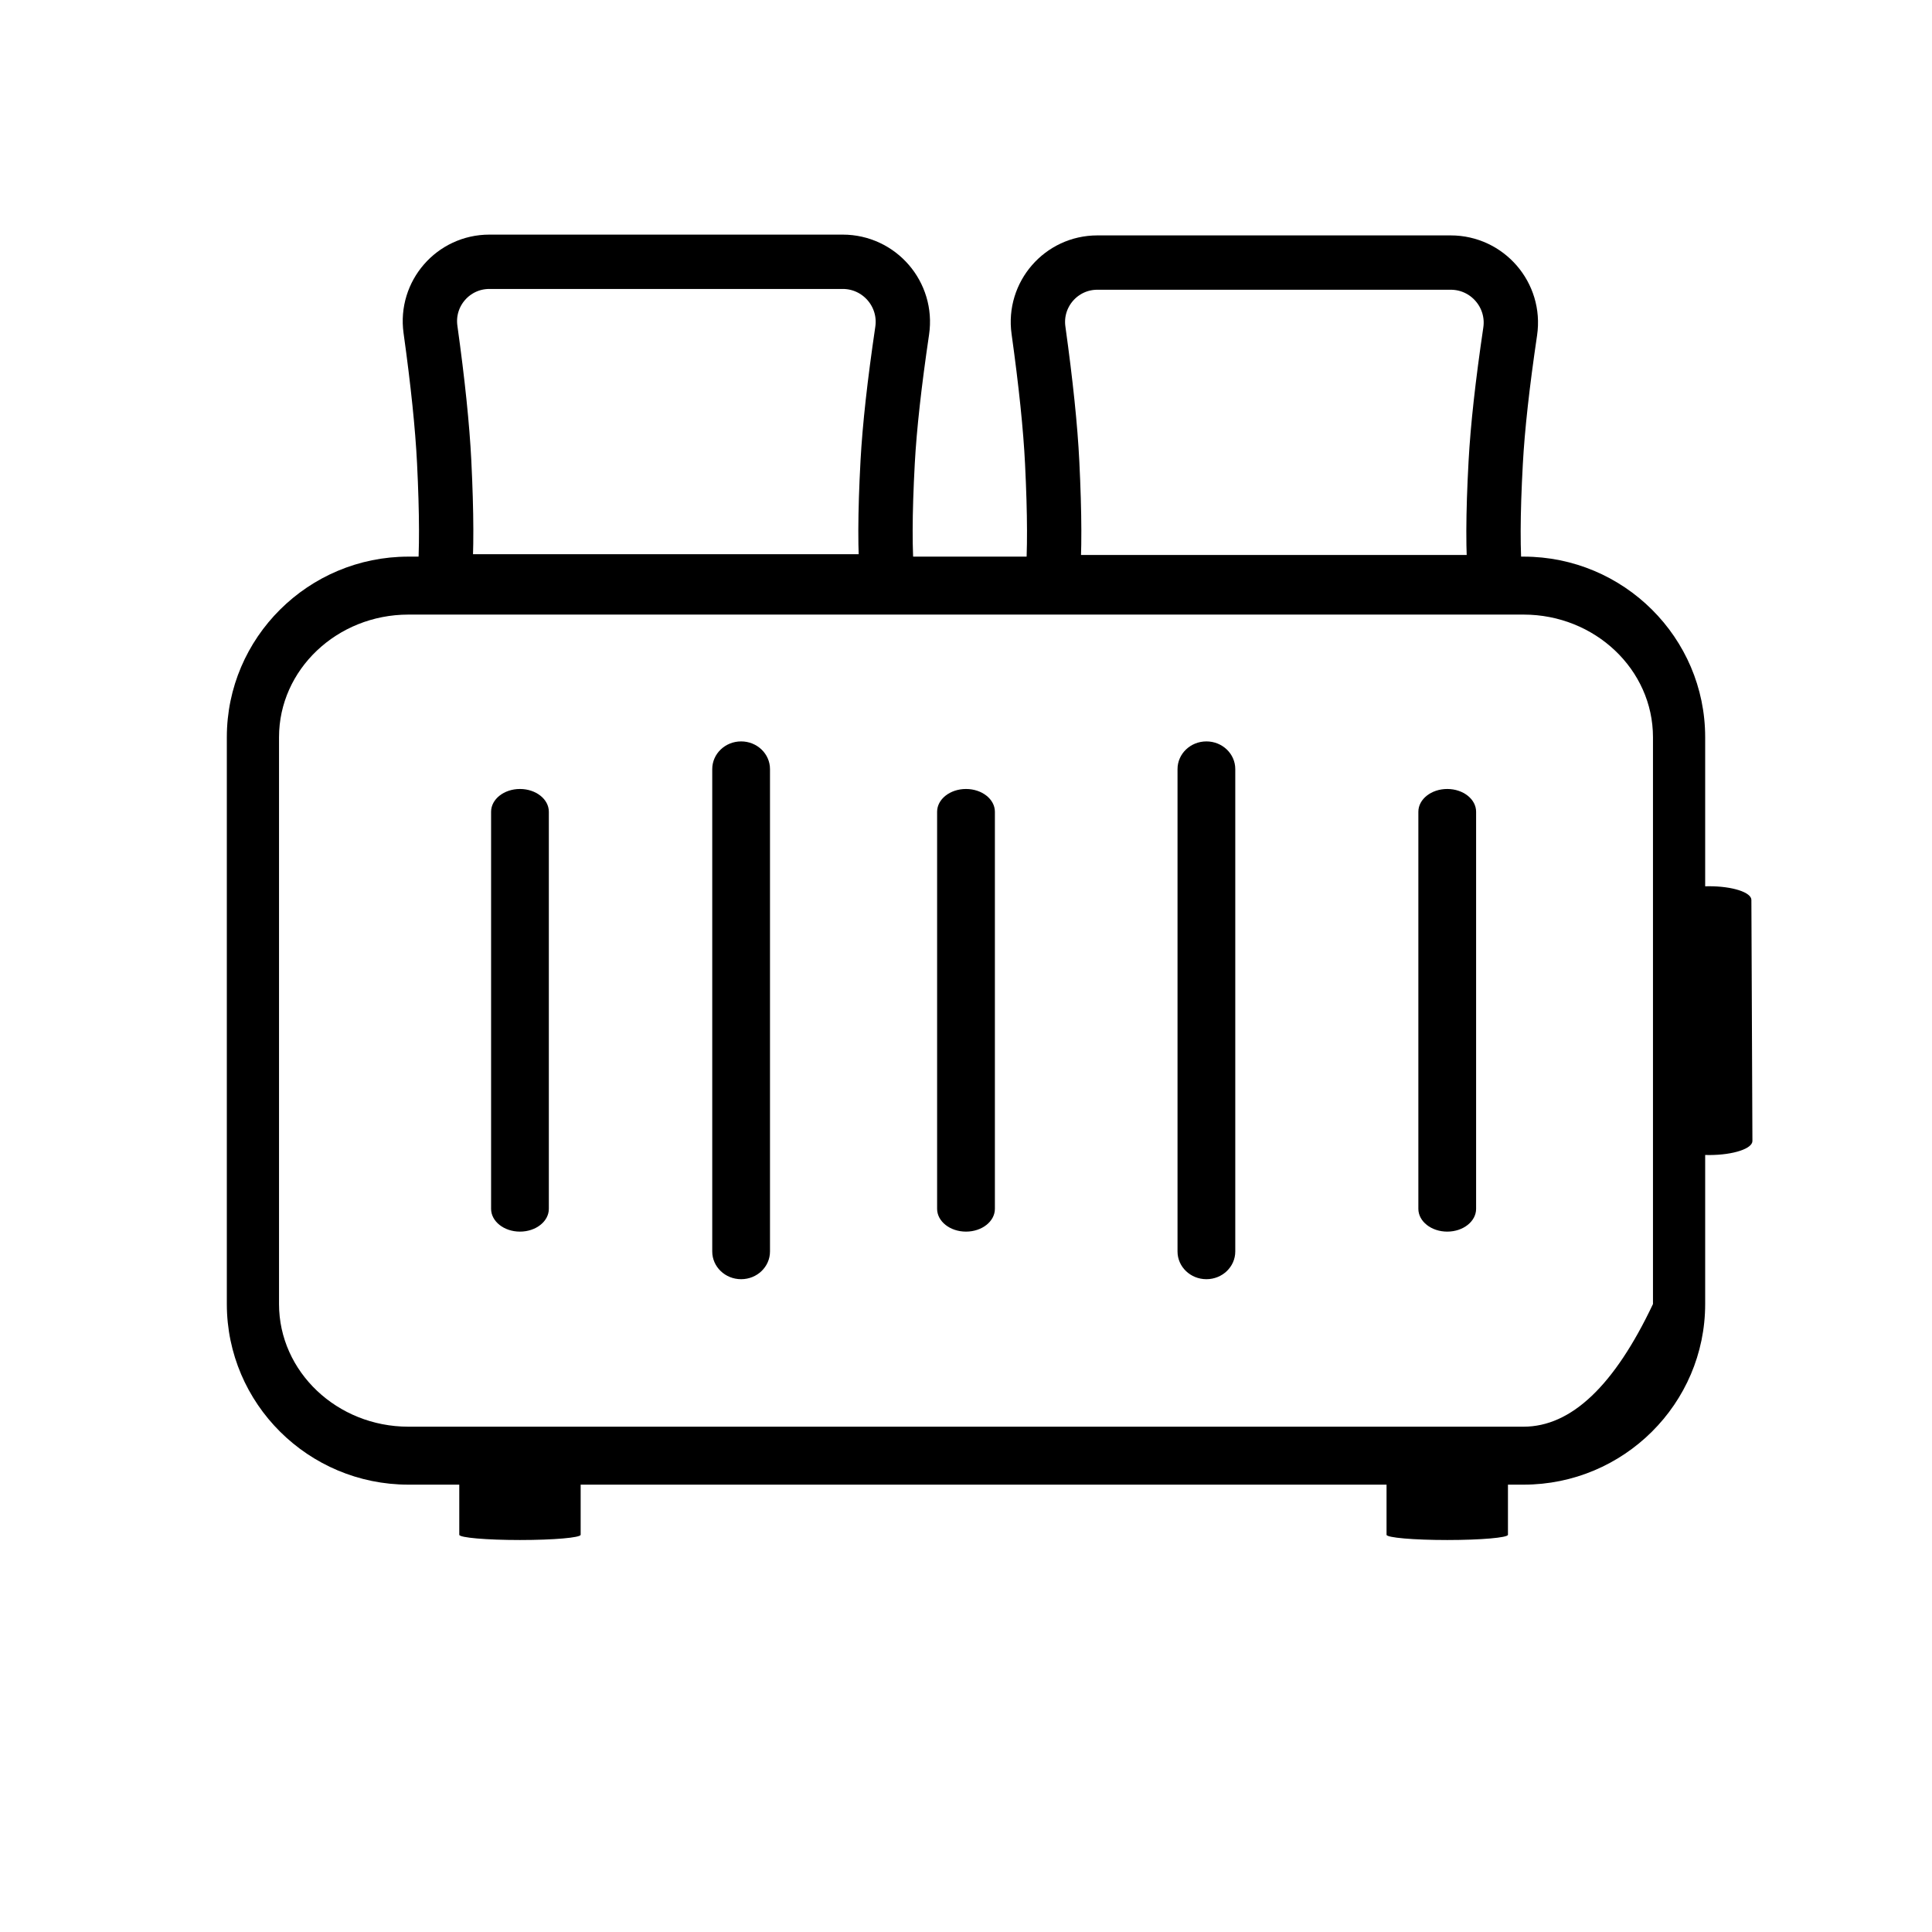 <?xml version="1.0" encoding="UTF-8" standalone="no"?>
<!DOCTYPE svg PUBLIC "-//W3C//DTD SVG 1.1//EN" "http://www.w3.org/Graphics/SVG/1.1/DTD/svg11.dtd">
<svg version="1.1" xmlns="http://www.w3.org/2000/svg" xmlns:xlink="http://www.w3.org/1999/xlink" preserveAspectRatio="xMidYMid meet" viewBox="0 0 640 640" width="640" height="640"><defs><path d="M75.14 244.21C75.14 262.99 75.14 413.2 75.14 431.98C75.14 464.97 102.13 491.81 135.3 491.81C172.24 491.81 467.76 491.81 504.7 491.81C537.87 491.81 564.86 464.97 564.86 431.98C564.86 413.2 564.86 262.99 564.86 244.21C564.86 211.22 537.87 184.39 504.7 184.39C430.82 184.39 172.24 184.39 135.3 184.39C102.13 184.39 75.14 211.22 75.14 244.21ZM135.3 472.61C111.66 472.61 92.43 454.38 92.43 431.98C92.43 413.2 92.43 262.99 92.43 244.21C92.43 221.81 111.66 203.59 135.3 203.59C172.24 203.59 467.76 203.59 504.7 203.59C528.35 203.59 547.57 221.81 547.57 244.21C547.57 256.73 547.57 319.32 547.57 431.98C534.75 459.07 520.46 472.61 504.7 472.61C467.76 472.61 172.24 472.61 135.3 472.61Z" id="cPX0m89u"></path><path d="M75.14 244.21C75.14 262.99 75.14 413.2 75.14 431.98C75.14 464.97 102.13 491.81 135.3 491.81C172.24 491.81 467.76 491.81 504.7 491.81C537.87 491.81 564.86 464.97 564.86 431.98C564.86 413.2 564.86 262.99 564.86 244.21C564.86 211.22 537.87 184.39 504.7 184.39C430.82 184.39 172.24 184.39 135.3 184.39C102.13 184.39 75.14 211.22 75.14 244.21ZM135.3 472.61C111.66 472.61 92.43 454.38 92.43 431.98C92.43 413.2 92.43 262.99 92.43 244.21C92.43 221.81 111.66 203.59 135.3 203.59C172.24 203.59 467.76 203.59 504.7 203.59C528.35 203.59 547.57 221.81 547.57 244.21C547.57 256.73 547.57 319.32 547.57 431.98C534.75 459.07 520.46 472.61 504.7 472.61C467.76 472.61 172.24 472.61 135.3 472.61Z" id="a4PT9WB3eu"></path><path d="M235.94 414.57C235.94 419.64 240.22 423.75 245.51 423.75C250.79 423.75 255.07 419.64 255.07 414.57C255.07 398.59 255.07 270.75 255.07 254.77C255.07 249.71 250.79 245.6 245.51 245.6C240.22 245.6 235.94 249.71 235.94 254.77C235.94 270.75 235.94 398.59 235.94 414.57Z" id="a2kGQhR8b"></path><path d="M235.94 414.57C235.94 419.64 240.22 423.75 245.51 423.75C250.79 423.75 255.07 419.64 255.07 414.57C255.07 398.59 255.07 270.75 255.07 254.77C255.07 249.71 250.79 245.6 245.51 245.6C240.22 245.6 235.94 249.71 235.94 254.77C235.94 270.75 235.94 398.59 235.94 414.57Z" id="aghyeYvbP"></path><path d="M310.43 400.44C310.43 404.6 314.71 407.99 320 407.99C325.29 407.99 329.57 404.6 329.57 400.44C329.57 387.28 329.57 282.06 329.57 268.91C329.57 264.74 325.29 261.36 320 261.36C314.71 261.36 310.43 264.74 310.43 268.91C310.43 282.06 310.43 387.28 310.43 400.44Z" id="h3ewcQpDL9"></path><path d="M310.43 400.44C310.43 404.6 314.71 407.99 320 407.99C325.29 407.99 329.57 404.6 329.57 400.44C329.57 387.28 329.57 282.06 329.57 268.91C329.57 264.74 325.29 261.36 320 261.36C314.71 261.36 310.43 264.74 310.43 268.91C310.43 282.06 310.43 387.28 310.43 400.44Z" id="d29FdofDsN"></path><path d="M390.07 414.57C390.07 419.64 394.35 423.75 399.64 423.75C404.92 423.75 409.2 419.64 409.2 414.57C409.2 398.59 409.2 270.75 409.2 254.77C409.2 249.71 404.92 245.6 399.64 245.6C394.35 245.6 390.07 249.71 390.07 254.77C390.07 270.75 390.07 398.59 390.07 414.57Z" id="auywycMFB"></path><path d="M390.07 414.57C390.07 419.64 394.35 423.75 399.64 423.75C404.92 423.75 409.2 419.64 409.2 414.57C409.2 398.59 409.2 270.75 409.2 254.77C409.2 249.71 404.92 245.6 399.64 245.6C394.35 245.6 390.07 249.71 390.07 254.77C390.07 270.75 390.07 398.59 390.07 414.57Z" id="cnzcbY6Sp"></path><path d="M152.14 508.41C152.14 509.37 161.13 510.15 172.24 510.15C183.36 510.15 192.35 509.37 192.35 508.41C192.35 505.39 192.35 481.22 192.35 478.2C192.35 477.25 183.36 476.47 172.24 476.47C161.13 476.47 152.14 477.25 152.14 478.2C152.14 481.22 152.14 505.39 152.14 508.41Z" id="c6bMKW3hKp"></path><path d="M152.14 508.41C152.14 509.37 161.13 510.15 172.24 510.15C183.36 510.15 192.35 509.37 192.35 508.41C192.35 505.39 192.35 481.22 192.35 478.2C192.35 477.25 183.36 476.47 172.24 476.47C161.13 476.47 152.14 477.25 152.14 478.2C152.14 481.22 152.14 505.39 152.14 508.41Z" id="aErqHxeSP"></path><path d="M552.25 378.09C552.27 380.62 558.59 382.65 566.4 382.62C574.21 382.58 580.52 380.5 580.51 377.97C580.47 369.98 580.2 306.09 580.17 298.11C580.16 295.58 573.83 293.55 566.02 293.58C558.22 293.61 551.91 295.69 551.92 298.23C551.95 306.21 552.22 370.1 552.25 378.09Z" id="a3PLKROUHp"></path><path d="M552.25 378.09C552.27 380.62 558.59 382.65 566.4 382.62C574.21 382.58 580.52 380.5 580.51 377.97C580.47 369.98 580.2 306.09 580.17 298.11C580.16 295.58 573.83 293.55 566.02 293.58C558.22 293.61 551.91 295.69 551.92 298.23C551.95 306.21 552.22 370.1 552.25 378.09Z" id="c2DUFLdCSQ"></path><path d="M459.31 508.41C459.31 509.37 468.31 510.15 479.42 510.15C490.53 510.15 499.53 509.37 499.53 508.41C499.53 505.39 499.53 481.22 499.53 478.2C499.53 477.25 490.53 476.47 479.42 476.47C468.31 476.47 459.31 477.25 459.31 478.2C459.31 481.22 459.31 505.39 459.31 508.41Z" id="c9nHcl6bj2"></path><path d="M459.31 508.41C459.31 509.37 468.31 510.15 479.42 510.15C490.53 510.15 499.53 509.37 499.53 508.41C499.53 505.39 499.53 481.22 499.53 478.2C499.53 477.25 490.53 476.47 479.42 476.47C468.31 476.47 459.31 477.25 459.31 478.2C459.31 481.22 459.31 505.39 459.31 508.41Z" id="b4DASi3UTd"></path><path d="M162.68 400.44C162.68 404.6 166.96 407.99 172.24 407.99C177.53 407.99 181.81 404.6 181.81 400.44C181.81 387.28 181.81 282.06 181.81 268.91C181.81 264.74 177.53 261.36 172.24 261.36C166.96 261.36 162.68 264.74 162.68 268.91C162.68 282.06 162.68 387.28 162.68 400.44Z" id="c11C1Eq1Tg"></path><path d="M162.68 400.44C162.68 404.6 166.96 407.99 172.24 407.99C177.53 407.99 181.81 404.6 181.81 400.44C181.81 387.28 181.81 282.06 181.81 268.91C181.81 264.74 177.53 261.36 172.24 261.36C166.96 261.36 162.68 264.74 162.68 268.91C162.68 282.06 162.68 387.28 162.68 400.44Z" id="b3bGHDIr9P"></path><path d="M469.85 400.44C469.85 404.6 474.13 407.99 479.42 407.99C484.71 407.99 488.98 404.6 488.98 400.44C488.98 387.28 488.98 282.06 488.98 268.91C488.98 264.74 484.71 261.36 479.42 261.36C474.13 261.36 469.85 264.74 469.85 268.91C469.85 282.06 469.85 387.28 469.85 400.44Z" id="b1q7cjP6gX"></path><path d="M469.85 400.44C469.85 404.6 474.13 407.99 479.42 407.99C484.71 407.99 488.98 404.6 488.98 400.44C488.98 387.28 488.98 282.06 488.98 268.91C488.98 264.74 484.71 261.36 479.42 261.36C474.13 261.36 469.85 264.74 469.85 268.91C469.85 282.06 469.85 387.28 469.85 400.44Z" id="c13e2zCUY"></path><path d="M147.14 153.01C146.56 141.35 145.05 126.72 142.6 109.12C140.95 97.28 150.14 86.72 162.1 86.72C190.12 86.72 251.22 86.72 279.16 86.72C291.32 86.72 300.64 97.51 298.86 109.54C296.28 126.97 294.68 141.46 294.05 153.01C293.12 170.23 293.09 183.11 293.96 191.64C294.01 192.15 293.61 192.59 293.11 192.59C263.91 192.59 177.53 192.59 148.4 192.59C147.73 192.59 147.19 192 147.25 191.33C148.02 182.86 147.98 170.09 147.14 153.01Z" id="a1fepqO2Or"></path><path d="M348.55 153.27C347.98 141.61 346.46 126.98 344.01 109.39C342.36 97.55 351.55 86.98 363.51 86.98C391.54 86.98 452.64 86.98 480.57 86.98C492.73 86.98 502.05 97.78 500.27 109.8C497.69 127.23 496.09 141.72 495.47 153.27C494.53 170.49 494.5 183.37 495.37 191.91C495.42 192.41 495.03 192.85 494.52 192.85C465.32 192.85 378.95 192.85 349.82 192.85C349.14 192.85 348.6 192.26 348.66 191.59C349.43 183.12 349.39 170.35 348.55 153.27Z" id="k1qv4D5t8l"></path><path d="M222 151.25C222 151.39 222 151.5 222 151.5C222 151.5 222 151.39 222 151.25C222 151.11 222 151 222 151C222 151.05 222 151.11 222 151.25Z" id="bGhgPBYgl"></path></defs><g><g><g><use xlink:href="#cPX0m89u" opacity="1" fill="#000000" fill-opacity="1"></use><g><use xlink:href="#cPX0m89u" opacity="1" fill-opacity="0" stroke="#000000" stroke-width="1" stroke-opacity="0"></use></g></g><g><use xlink:href="#a4PT9WB3eu" opacity="1" fill="#000000" fill-opacity="0"></use><g><use xlink:href="#a4PT9WB3eu" opacity="1" fill-opacity="0" stroke="#000000" stroke-width="1" stroke-opacity="0"></use></g></g><g><use xlink:href="#a2kGQhR8b" opacity="1" fill="#000000" fill-opacity="1"></use><g><use xlink:href="#a2kGQhR8b" opacity="1" fill-opacity="0" stroke="#000000" stroke-width="1" stroke-opacity="0"></use></g></g><g><use xlink:href="#aghyeYvbP" opacity="1" fill="#000000" fill-opacity="0"></use><g><use xlink:href="#aghyeYvbP" opacity="1" fill-opacity="0" stroke="#000000" stroke-width="1" stroke-opacity="0"></use></g></g><g><use xlink:href="#h3ewcQpDL9" opacity="1" fill="#000000" fill-opacity="1"></use><g><use xlink:href="#h3ewcQpDL9" opacity="1" fill-opacity="0" stroke="#000000" stroke-width="1" stroke-opacity="0"></use></g></g><g><use xlink:href="#d29FdofDsN" opacity="1" fill="#000000" fill-opacity="0"></use><g><use xlink:href="#d29FdofDsN" opacity="1" fill-opacity="0" stroke="#000000" stroke-width="1" stroke-opacity="0"></use></g></g><g><use xlink:href="#auywycMFB" opacity="1" fill="#000000" fill-opacity="1"></use><g><use xlink:href="#auywycMFB" opacity="1" fill-opacity="0" stroke="#000000" stroke-width="1" stroke-opacity="0"></use></g></g><g><use xlink:href="#cnzcbY6Sp" opacity="1" fill="#000000" fill-opacity="0"></use><g><use xlink:href="#cnzcbY6Sp" opacity="1" fill-opacity="0" stroke="#000000" stroke-width="1" stroke-opacity="0"></use></g></g><g><use xlink:href="#c6bMKW3hKp" opacity="1" fill="#000000" fill-opacity="1"></use><g><use xlink:href="#c6bMKW3hKp" opacity="1" fill-opacity="0" stroke="#000000" stroke-width="1" stroke-opacity="0"></use></g></g><g><use xlink:href="#aErqHxeSP" opacity="1" fill="#000000" fill-opacity="0"></use><g><use xlink:href="#aErqHxeSP" opacity="1" fill-opacity="0" stroke="#000000" stroke-width="1" stroke-opacity="0"></use></g></g><g><use xlink:href="#a3PLKROUHp" opacity="1" fill="#000000" fill-opacity="1"></use><g><use xlink:href="#a3PLKROUHp" opacity="1" fill-opacity="0" stroke="#000000" stroke-width="1" stroke-opacity="0"></use></g></g><g><use xlink:href="#c2DUFLdCSQ" opacity="1" fill="#000000" fill-opacity="0"></use><g><use xlink:href="#c2DUFLdCSQ" opacity="1" fill-opacity="0" stroke="#000000" stroke-width="1" stroke-opacity="0"></use></g></g><g><use xlink:href="#c9nHcl6bj2" opacity="1" fill="#000000" fill-opacity="1"></use><g><use xlink:href="#c9nHcl6bj2" opacity="1" fill-opacity="0" stroke="#000000" stroke-width="1" stroke-opacity="0"></use></g></g><g><use xlink:href="#b4DASi3UTd" opacity="1" fill="#000000" fill-opacity="0"></use><g><use xlink:href="#b4DASi3UTd" opacity="1" fill-opacity="0" stroke="#000000" stroke-width="1" stroke-opacity="0"></use></g></g><g><use xlink:href="#c11C1Eq1Tg" opacity="1" fill="#000000" fill-opacity="1"></use><g><use xlink:href="#c11C1Eq1Tg" opacity="1" fill-opacity="0" stroke="#000000" stroke-width="1" stroke-opacity="0"></use></g></g><g><use xlink:href="#b3bGHDIr9P" opacity="1" fill="#000000" fill-opacity="0"></use><g><use xlink:href="#b3bGHDIr9P" opacity="1" fill-opacity="0" stroke="#000000" stroke-width="1" stroke-opacity="0"></use></g></g><g><use xlink:href="#b1q7cjP6gX" opacity="1" fill="#000000" fill-opacity="1"></use><g><use xlink:href="#b1q7cjP6gX" opacity="1" fill-opacity="0" stroke="#000000" stroke-width="1" stroke-opacity="0"></use></g></g><g><use xlink:href="#c13e2zCUY" opacity="1" fill="#000000" fill-opacity="0"></use><g><use xlink:href="#c13e2zCUY" opacity="1" fill-opacity="0" stroke="#000000" stroke-width="1" stroke-opacity="0"></use></g></g><g><use xlink:href="#a1fepqO2Or" opacity="1" fill="#000000" fill-opacity="0"></use><g><use xlink:href="#a1fepqO2Or" opacity="1" fill-opacity="0" stroke="#000000" stroke-width="18" stroke-opacity="1"></use></g></g><g><use xlink:href="#k1qv4D5t8l" opacity="1" fill="#ffffff" fill-opacity="0"></use><g><use xlink:href="#k1qv4D5t8l" opacity="1" fill-opacity="0" stroke="#000000" stroke-width="18" stroke-opacity="1"></use></g></g><g><use xlink:href="#bGhgPBYgl" opacity="1" fill="#ffffff" fill-opacity="0"></use></g></g></g></svg>